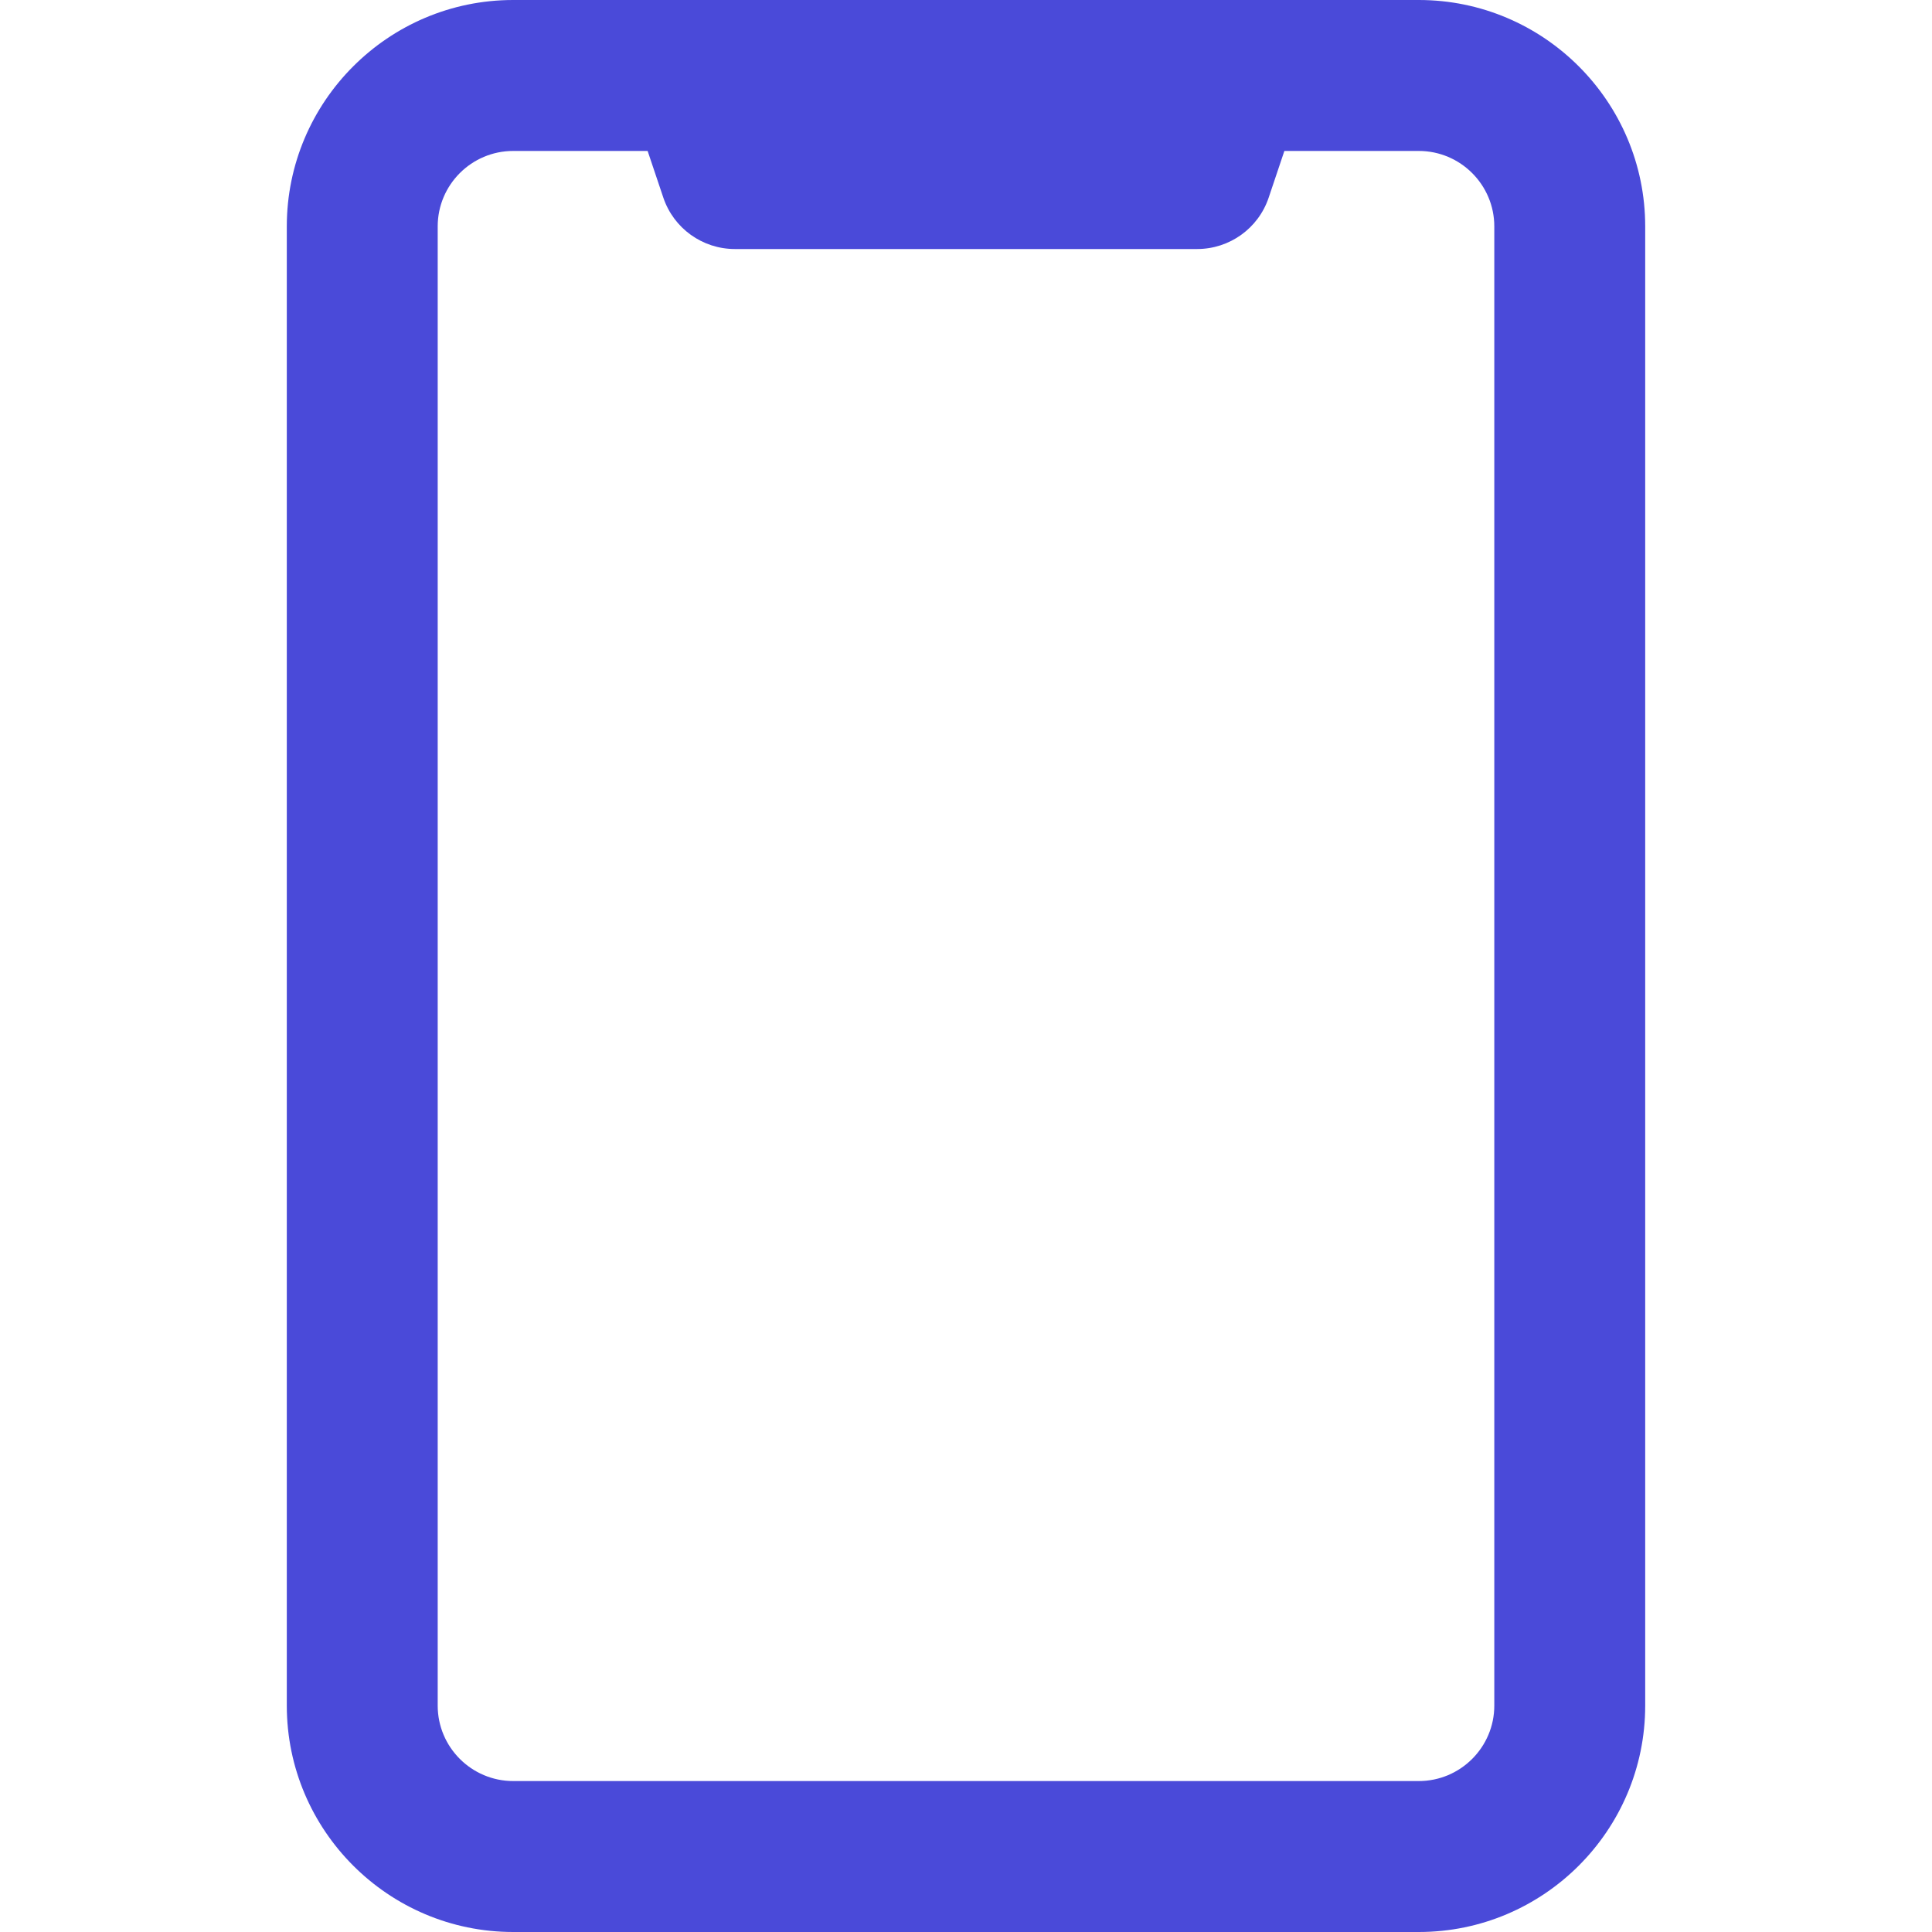 <svg width="38" height="38" viewBox="0 0 38 38" fill="none" xmlns="http://www.w3.org/2000/svg">
<path d="M27.906 0C27.072 0 10.662 0 10.094 0C7.638 0 5.641 1.998 5.641 4.453V33.547C5.641 36.002 7.638 38 10.094 38H27.906C30.362 38 32.359 36.002 32.359 33.547V4.453C32.359 1.998 30.362 0 27.906 0ZM29.391 33.547C29.391 34.365 28.725 35.031 27.906 35.031H10.094C9.275 35.031 8.609 34.365 8.609 33.547V4.453C8.609 3.635 9.275 2.969 10.094 2.969H12.738L13.047 3.888C13.251 4.492 13.817 4.898 14.454 4.898H23.546C24.183 4.898 24.75 4.492 24.953 3.888L25.262 2.969H27.906C28.725 2.969 29.391 3.635 29.391 4.453V33.547Z" fill="#4A4AD9"/>
</svg>
